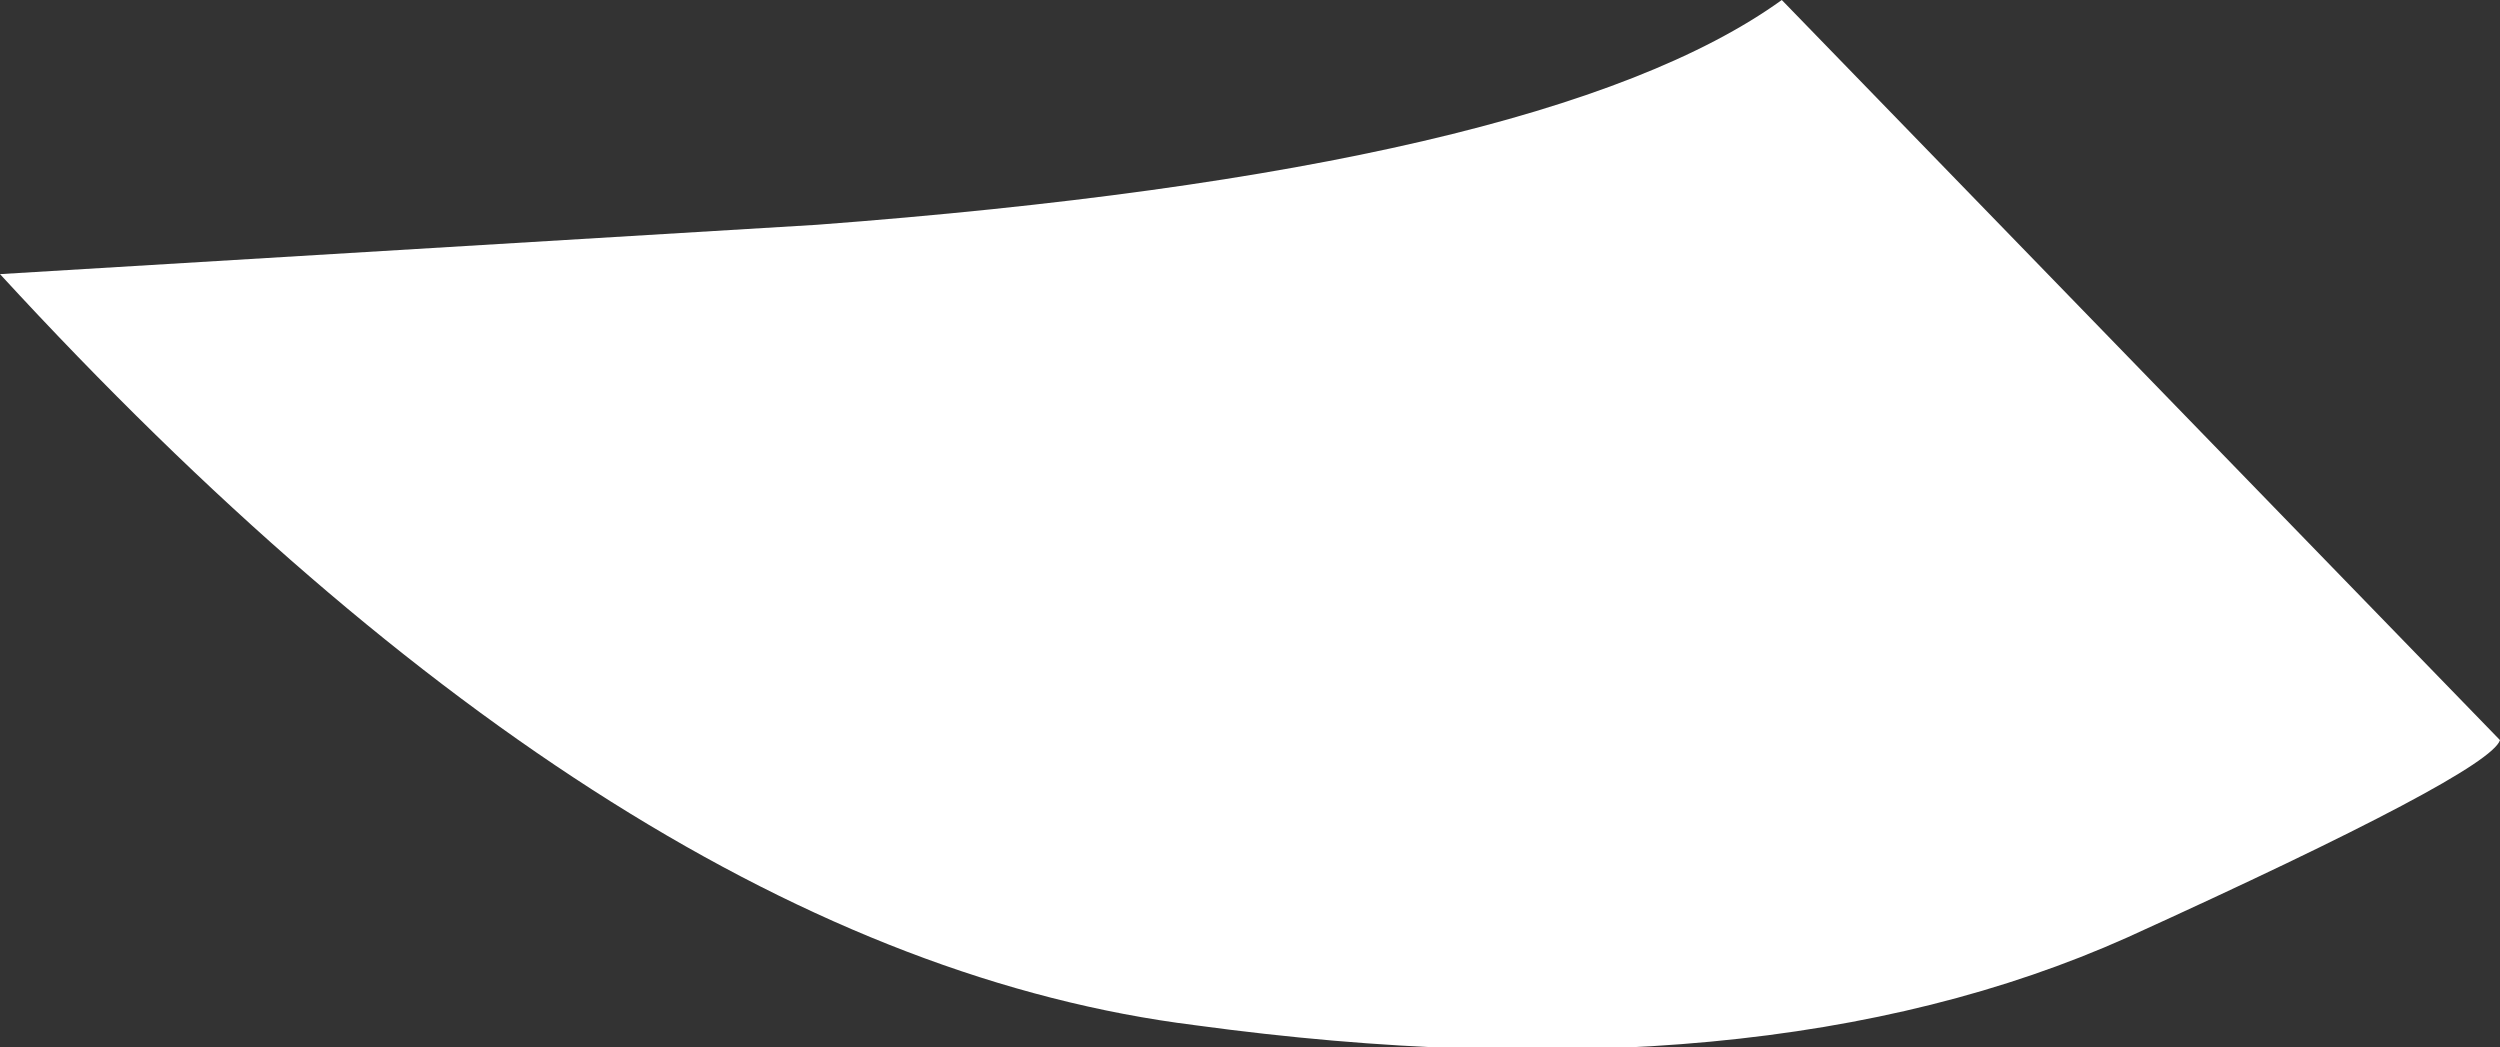 <?xml version="1.0" encoding="UTF-8" standalone="no"?>
<svg xmlns:xlink="http://www.w3.org/1999/xlink" height="9.55px" width="22.8px" xmlns="http://www.w3.org/2000/svg">
  <rect width="100%" height="100%" fill="#333333" stroke="none"/>
  <g transform="matrix(1.0, 0.0, 0.0, 1.0, 0.0, 0.0)">
    <path d="M0.0 2.5 L7.45 2.05 Q14.1 1.55 16.25 0.0 L22.8 6.75 Q22.7 7.05 19.4 8.55 16.05 10.05 10.9 9.35 5.7 8.7 0.0 2.5" fill="#ffffff" fill-rule="evenodd" stroke="none"/>
  </g>
</svg>
